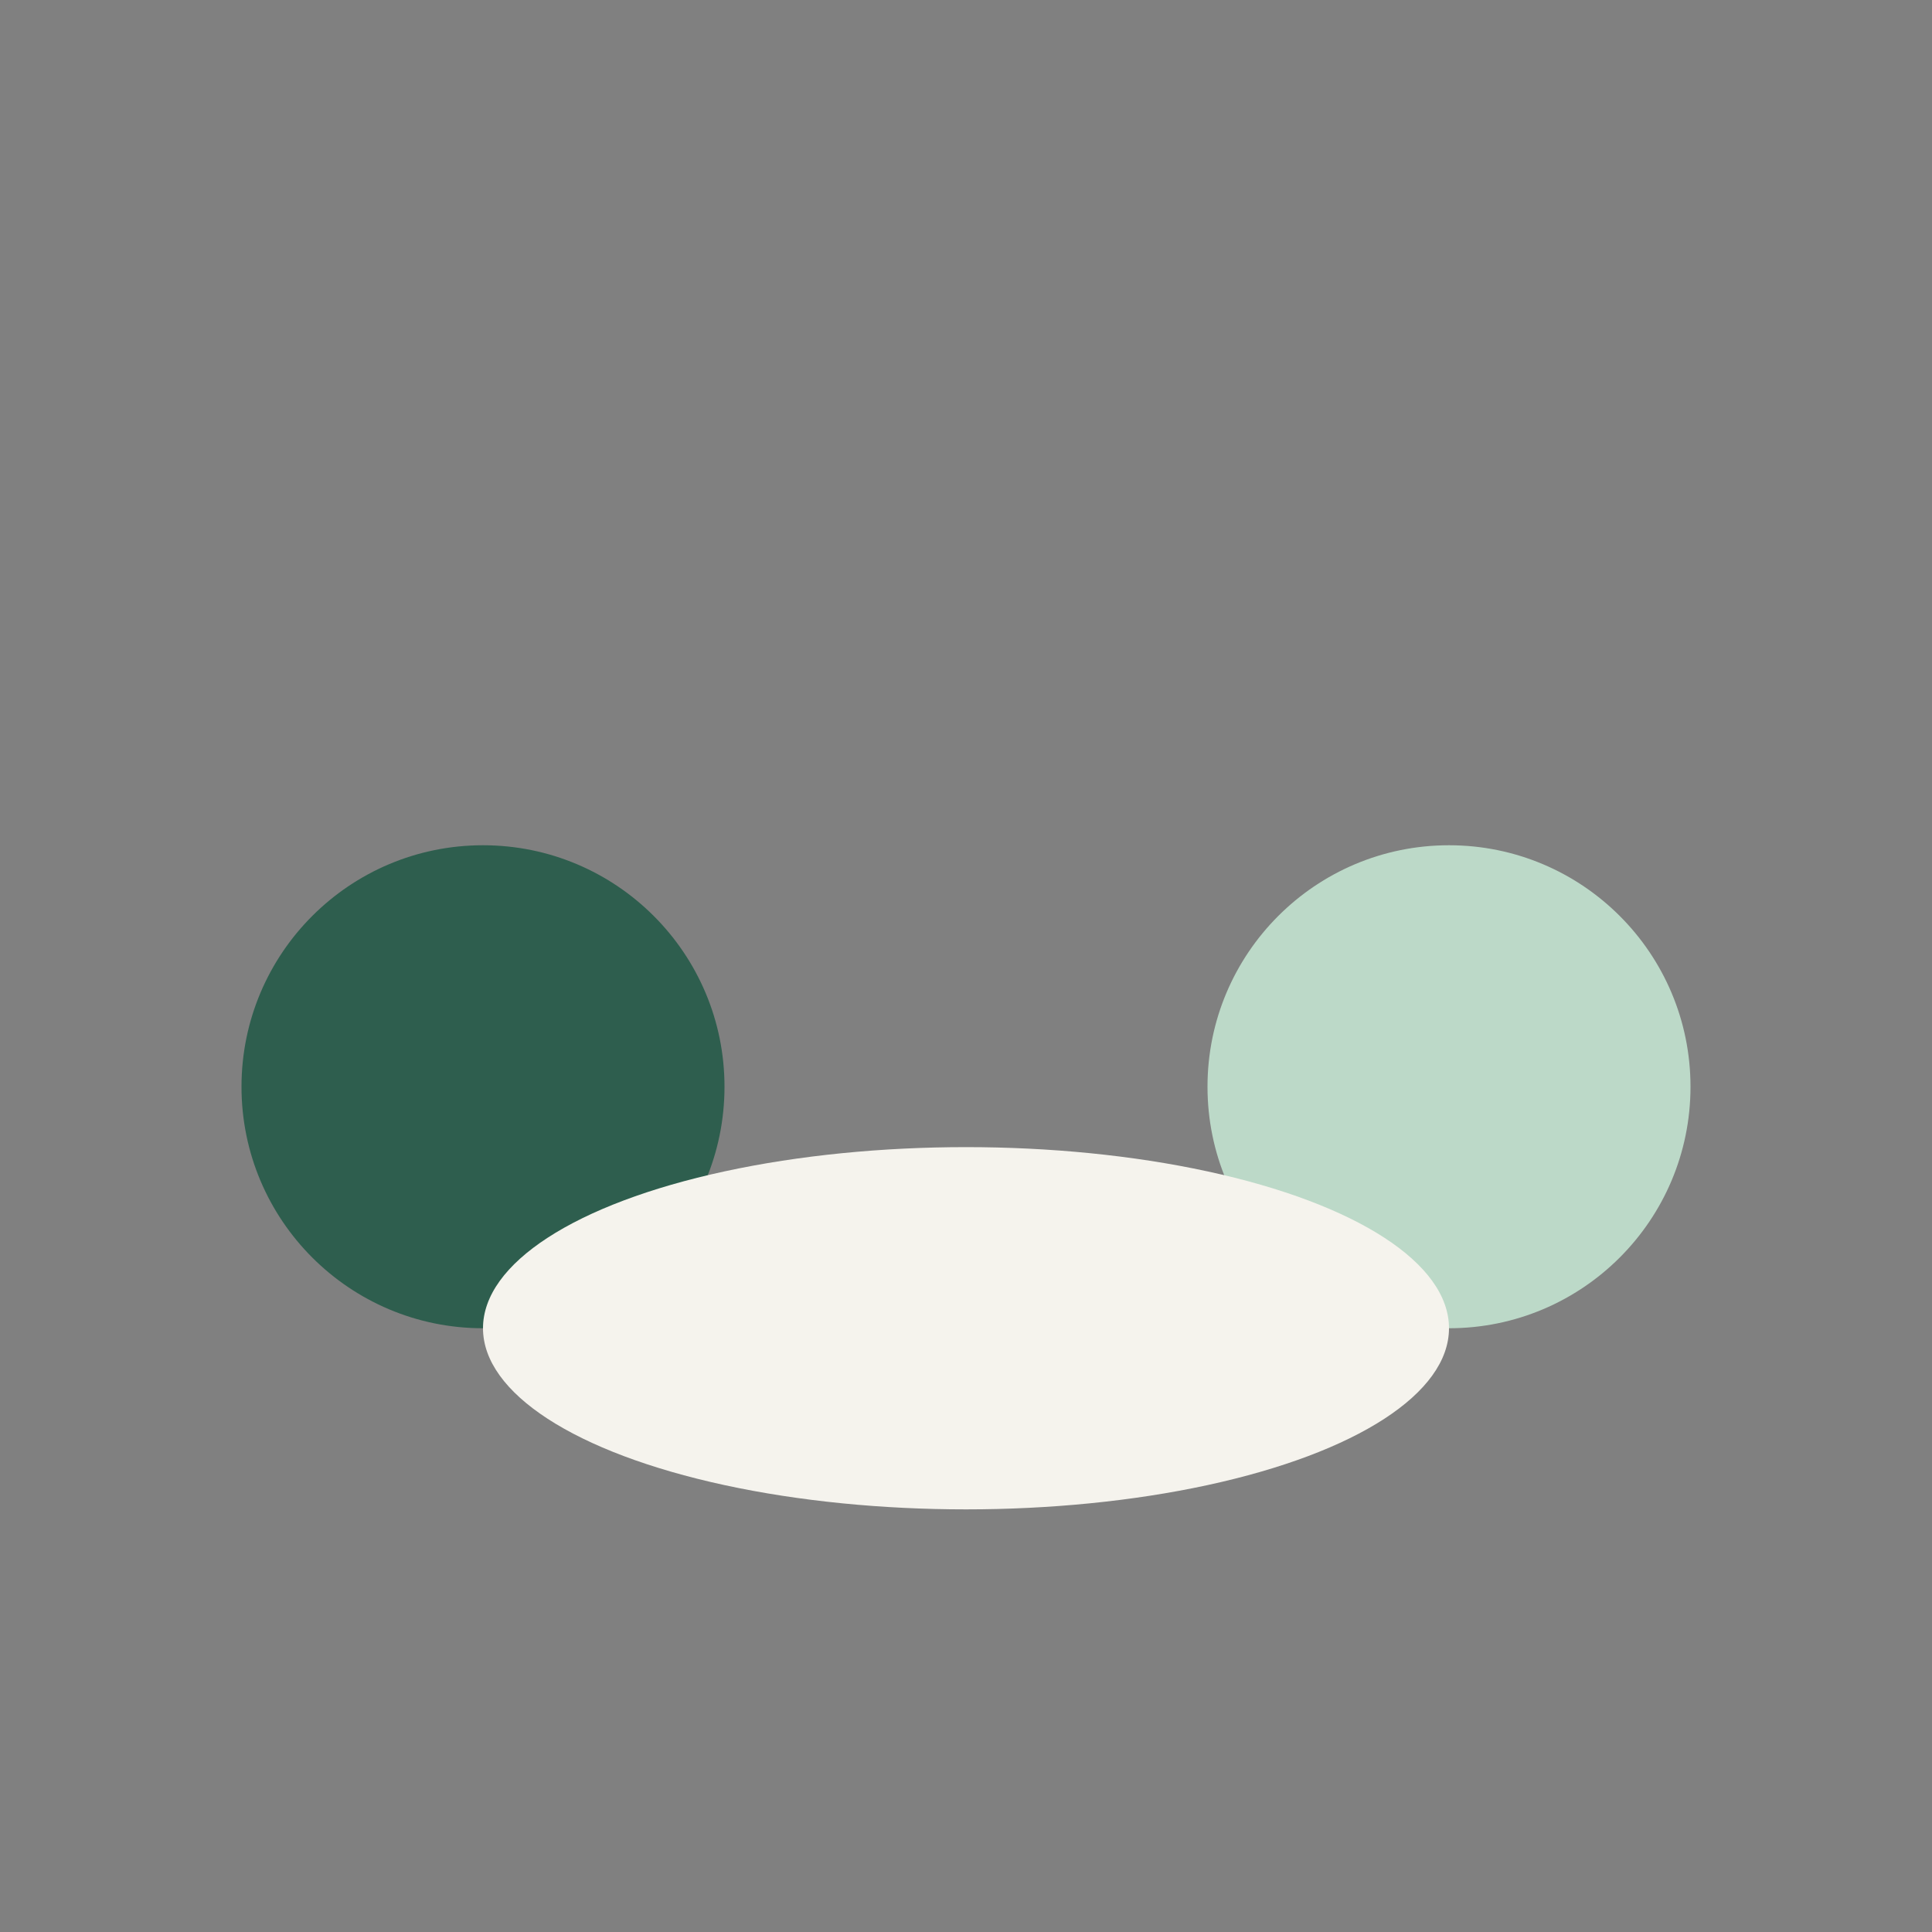 <?xml version="1.0" encoding="UTF-8"?>
<svg xmlns="http://www.w3.org/2000/svg" width="32" height="32" viewBox="0 0 32 32"><rect x="0" y="0" width="32" height="32" fill="#808080" stroke="none"/><circle cx="8" cy="18" r="4" fill="#2E5E4E"/><circle cx="24" cy="18" r="4" fill="#BCD9C8"/><ellipse cx="16" cy="22" rx="8" ry="3" fill="#F5F3ED"/></svg>
